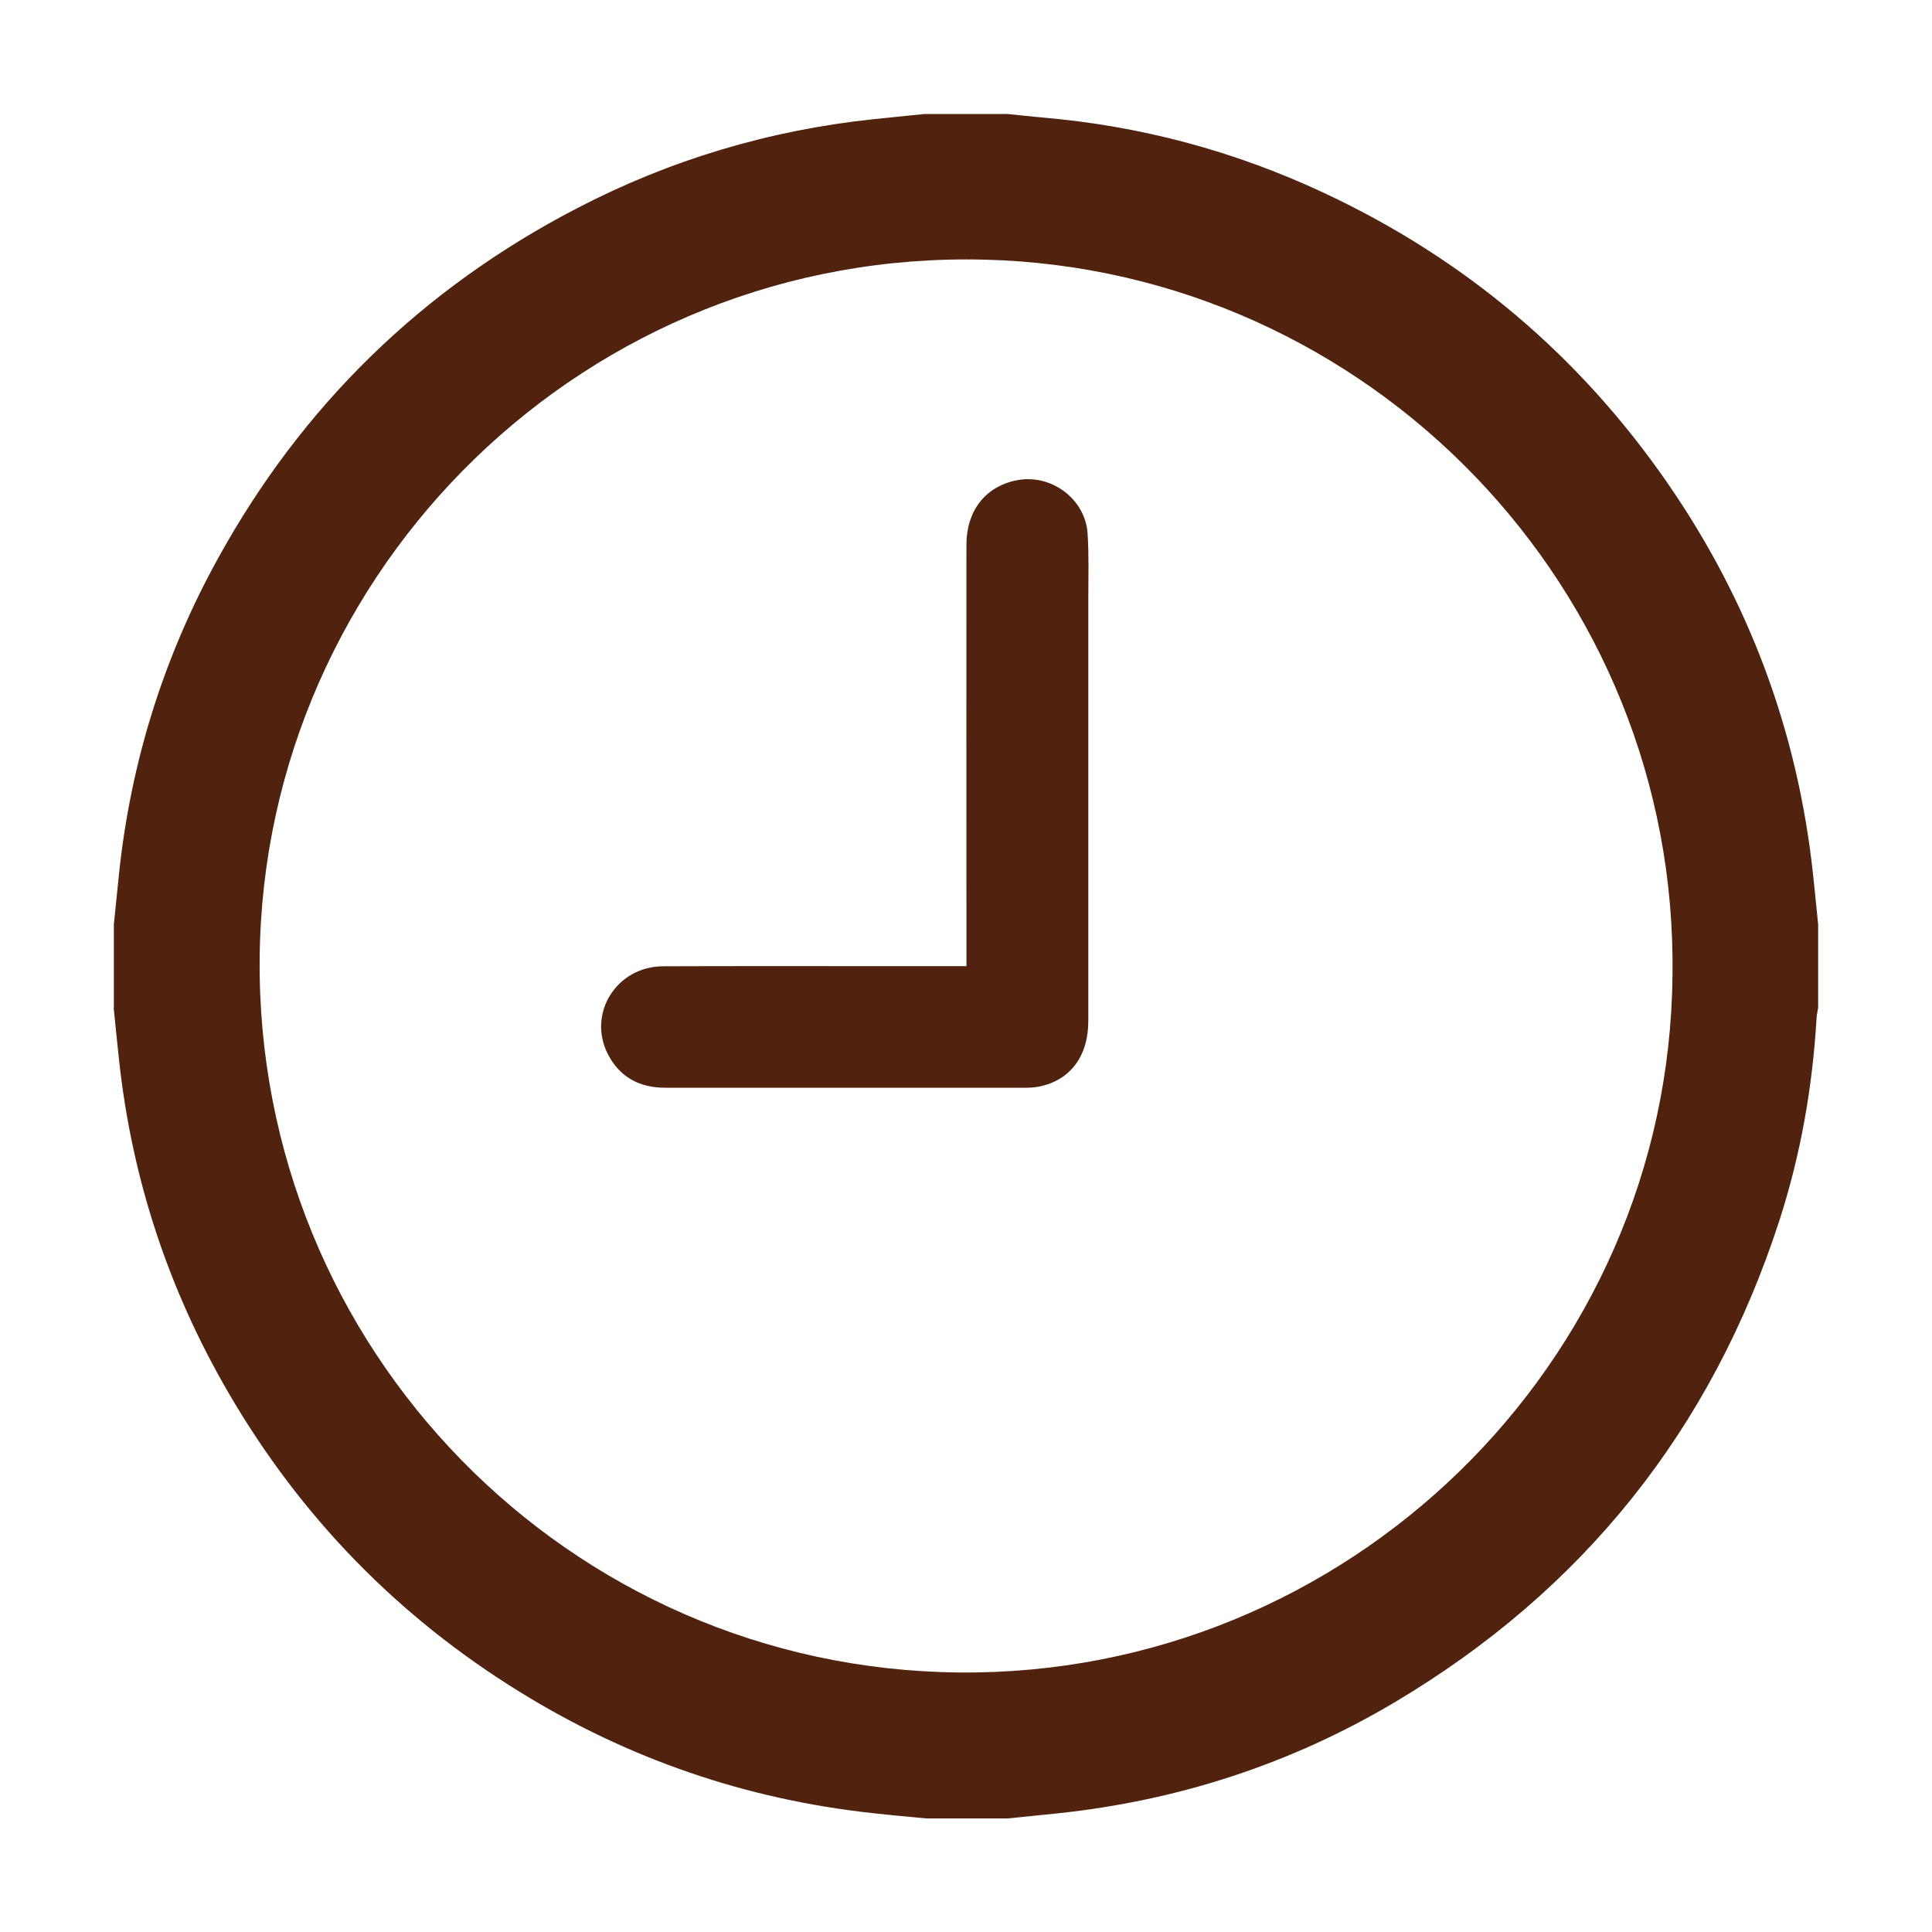 <?xml version="1.0" encoding="UTF-8"?><svg id="Layer_1" xmlns="http://www.w3.org/2000/svg" viewBox="0 0 13.474 13.474"><defs><style>.cls-1{fill:#51230e;}</style></defs><path class="cls-1" d="m.794,7.028c0-.194,0-.387,0-.581.012-.118.024-.235.036-.353.082-.78.312-1.515.691-2.201.587-1.064,1.421-1.878,2.5-2.439.651-.339,1.343-.546,2.073-.623.118-.012.236-.024.353-.036.194,0,.387,0,.581,0,.078.008.157.017.235.024.689.058,1.347.234,1.972.527.983.46,1.784,1.137,2.4,2.031.565.82.902,1.727,1.009,2.717.013.118.024.236.036.354v.581c-.004.024-.01.047-.011.071-.028.481-.111.953-.259,1.411-.472,1.457-1.368,2.58-2.685,3.362-.723.429-1.507.684-2.344.773-.118.012-.236.024-.353.036h-.568c-.125-.012-.249-.023-.374-.037-.882-.096-1.702-.377-2.457-.843-.852-.525-1.53-1.221-2.034-2.086-.42-.721-.676-1.497-.765-2.326-.013-.12-.025-.24-.037-.36Zm10.87-.221c.041-2.702-2.115-4.926-4.792-4.996-2.78-.073-5.033,2.157-5.061,4.866-.028,2.726,2.155,4.96,4.875,4.987,2.712.027,4.951-2.157,4.978-4.857Z"/><path class="cls-1" d="m6.74,6.737c0-.155 0-.302,0-.449-0-.83-.001-1.659-0-2.489 0-.237.132-.405.348-.449.239-.049.481.127.497.371.01.153.005.308.005.462 0.0.979-0,1.959-0,2.938-0.0.246-.127.414-.344.457-.03.006-.061.008-.092.008-.838 0-1.677 0-2.515 0-.179 0-.316-.073-.399-.233-.146-.284.06-.613.384-.614.484-.002.968-.001,1.452-.001.218-0.0.435,0,.664,0Z"/></svg>